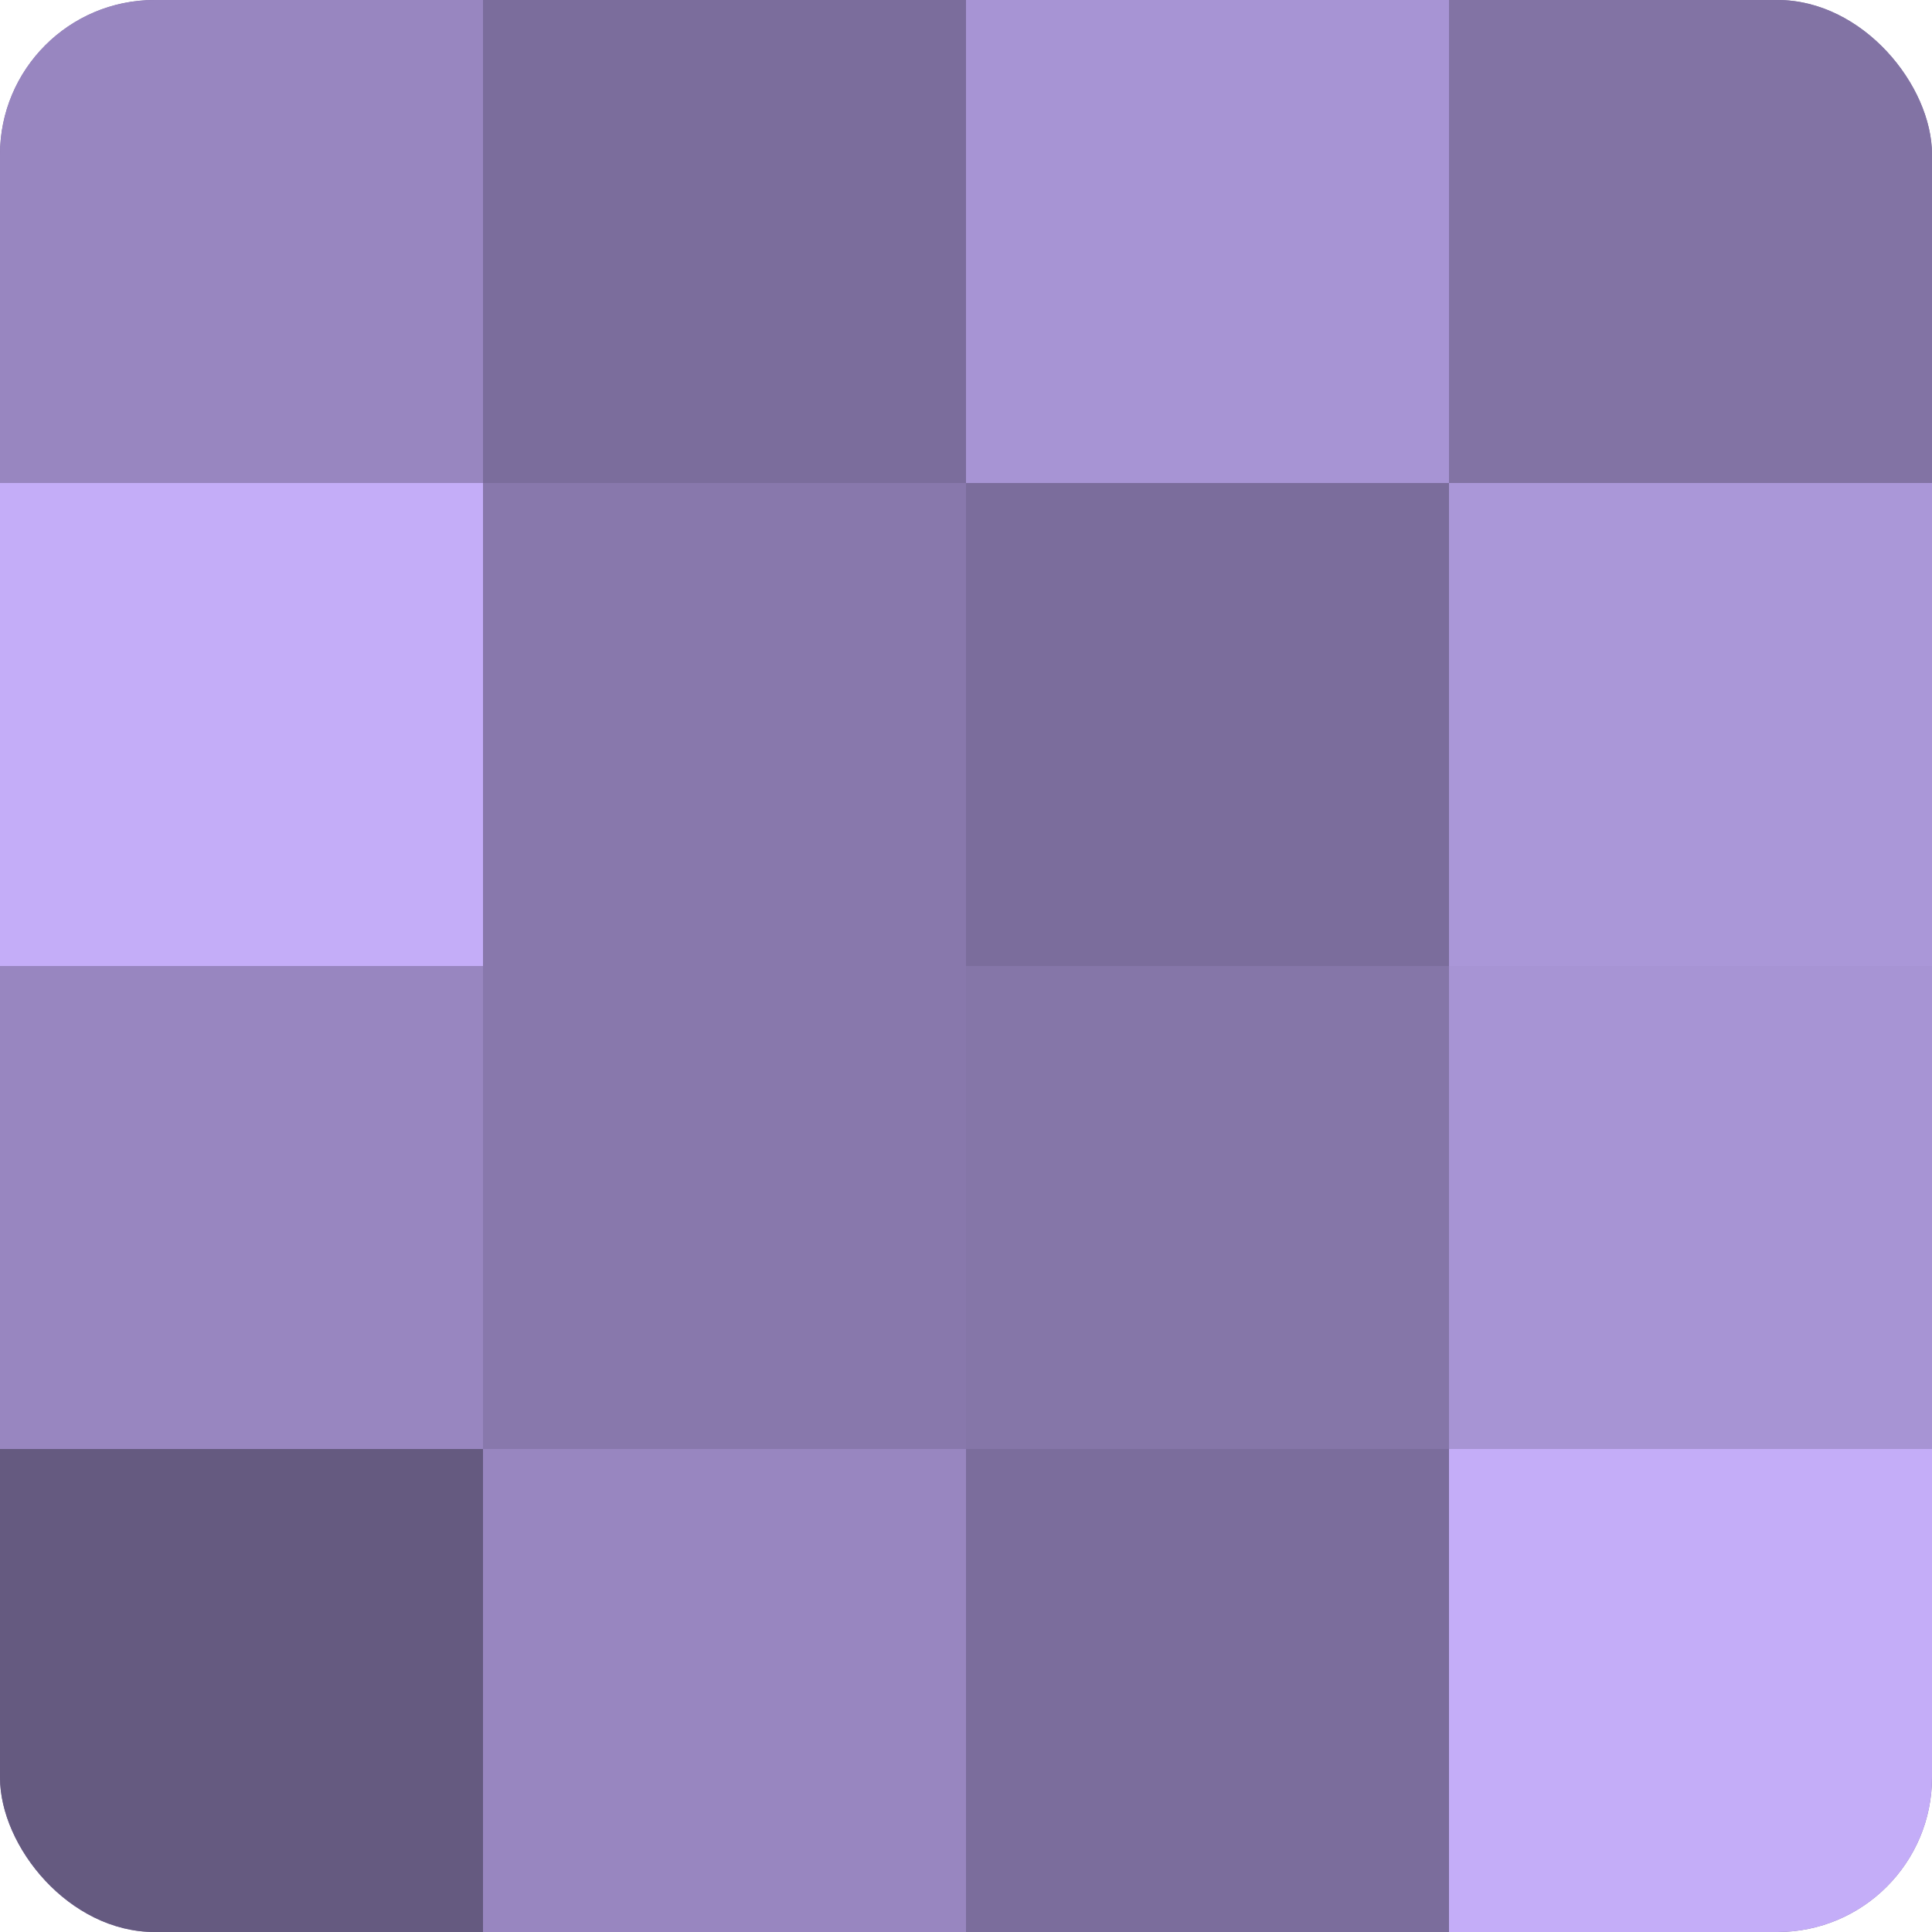 <?xml version="1.0" encoding="UTF-8"?>
<svg xmlns="http://www.w3.org/2000/svg" width="60" height="60" viewBox="0 0 100 100" preserveAspectRatio="xMidYMid meet"><defs><clipPath id="c" width="100" height="100"><rect width="100" height="100" rx="8" ry="8"/></clipPath></defs><g clip-path="url(#c)"><rect width="100" height="100" fill="#7e70a0"/><rect width="25" height="25" fill="#9886c0"/><rect y="25" width="25" height="25" fill="#c4adf8"/><rect y="50" width="25" height="25" fill="#9886c0"/><rect y="75" width="25" height="25" fill="#655a80"/><rect x="25" width="25" height="25" fill="#7b6d9c"/><rect x="25" y="25" width="25" height="25" fill="#8878ac"/><rect x="25" y="50" width="25" height="25" fill="#8878ac"/><rect x="25" y="75" width="25" height="25" fill="#9886c0"/><rect x="50" width="25" height="25" fill="#a794d4"/><rect x="50" y="25" width="25" height="25" fill="#7b6d9c"/><rect x="50" y="50" width="25" height="25" fill="#8576a8"/><rect x="50" y="75" width="25" height="25" fill="#7b6d9c"/><rect x="75" width="25" height="25" fill="#8273a4"/><rect x="75" y="25" width="25" height="25" fill="#aa97d8"/><rect x="75" y="50" width="25" height="25" fill="#a794d4"/><rect x="75" y="75" width="25" height="25" fill="#c4adf8"/></g></svg>
